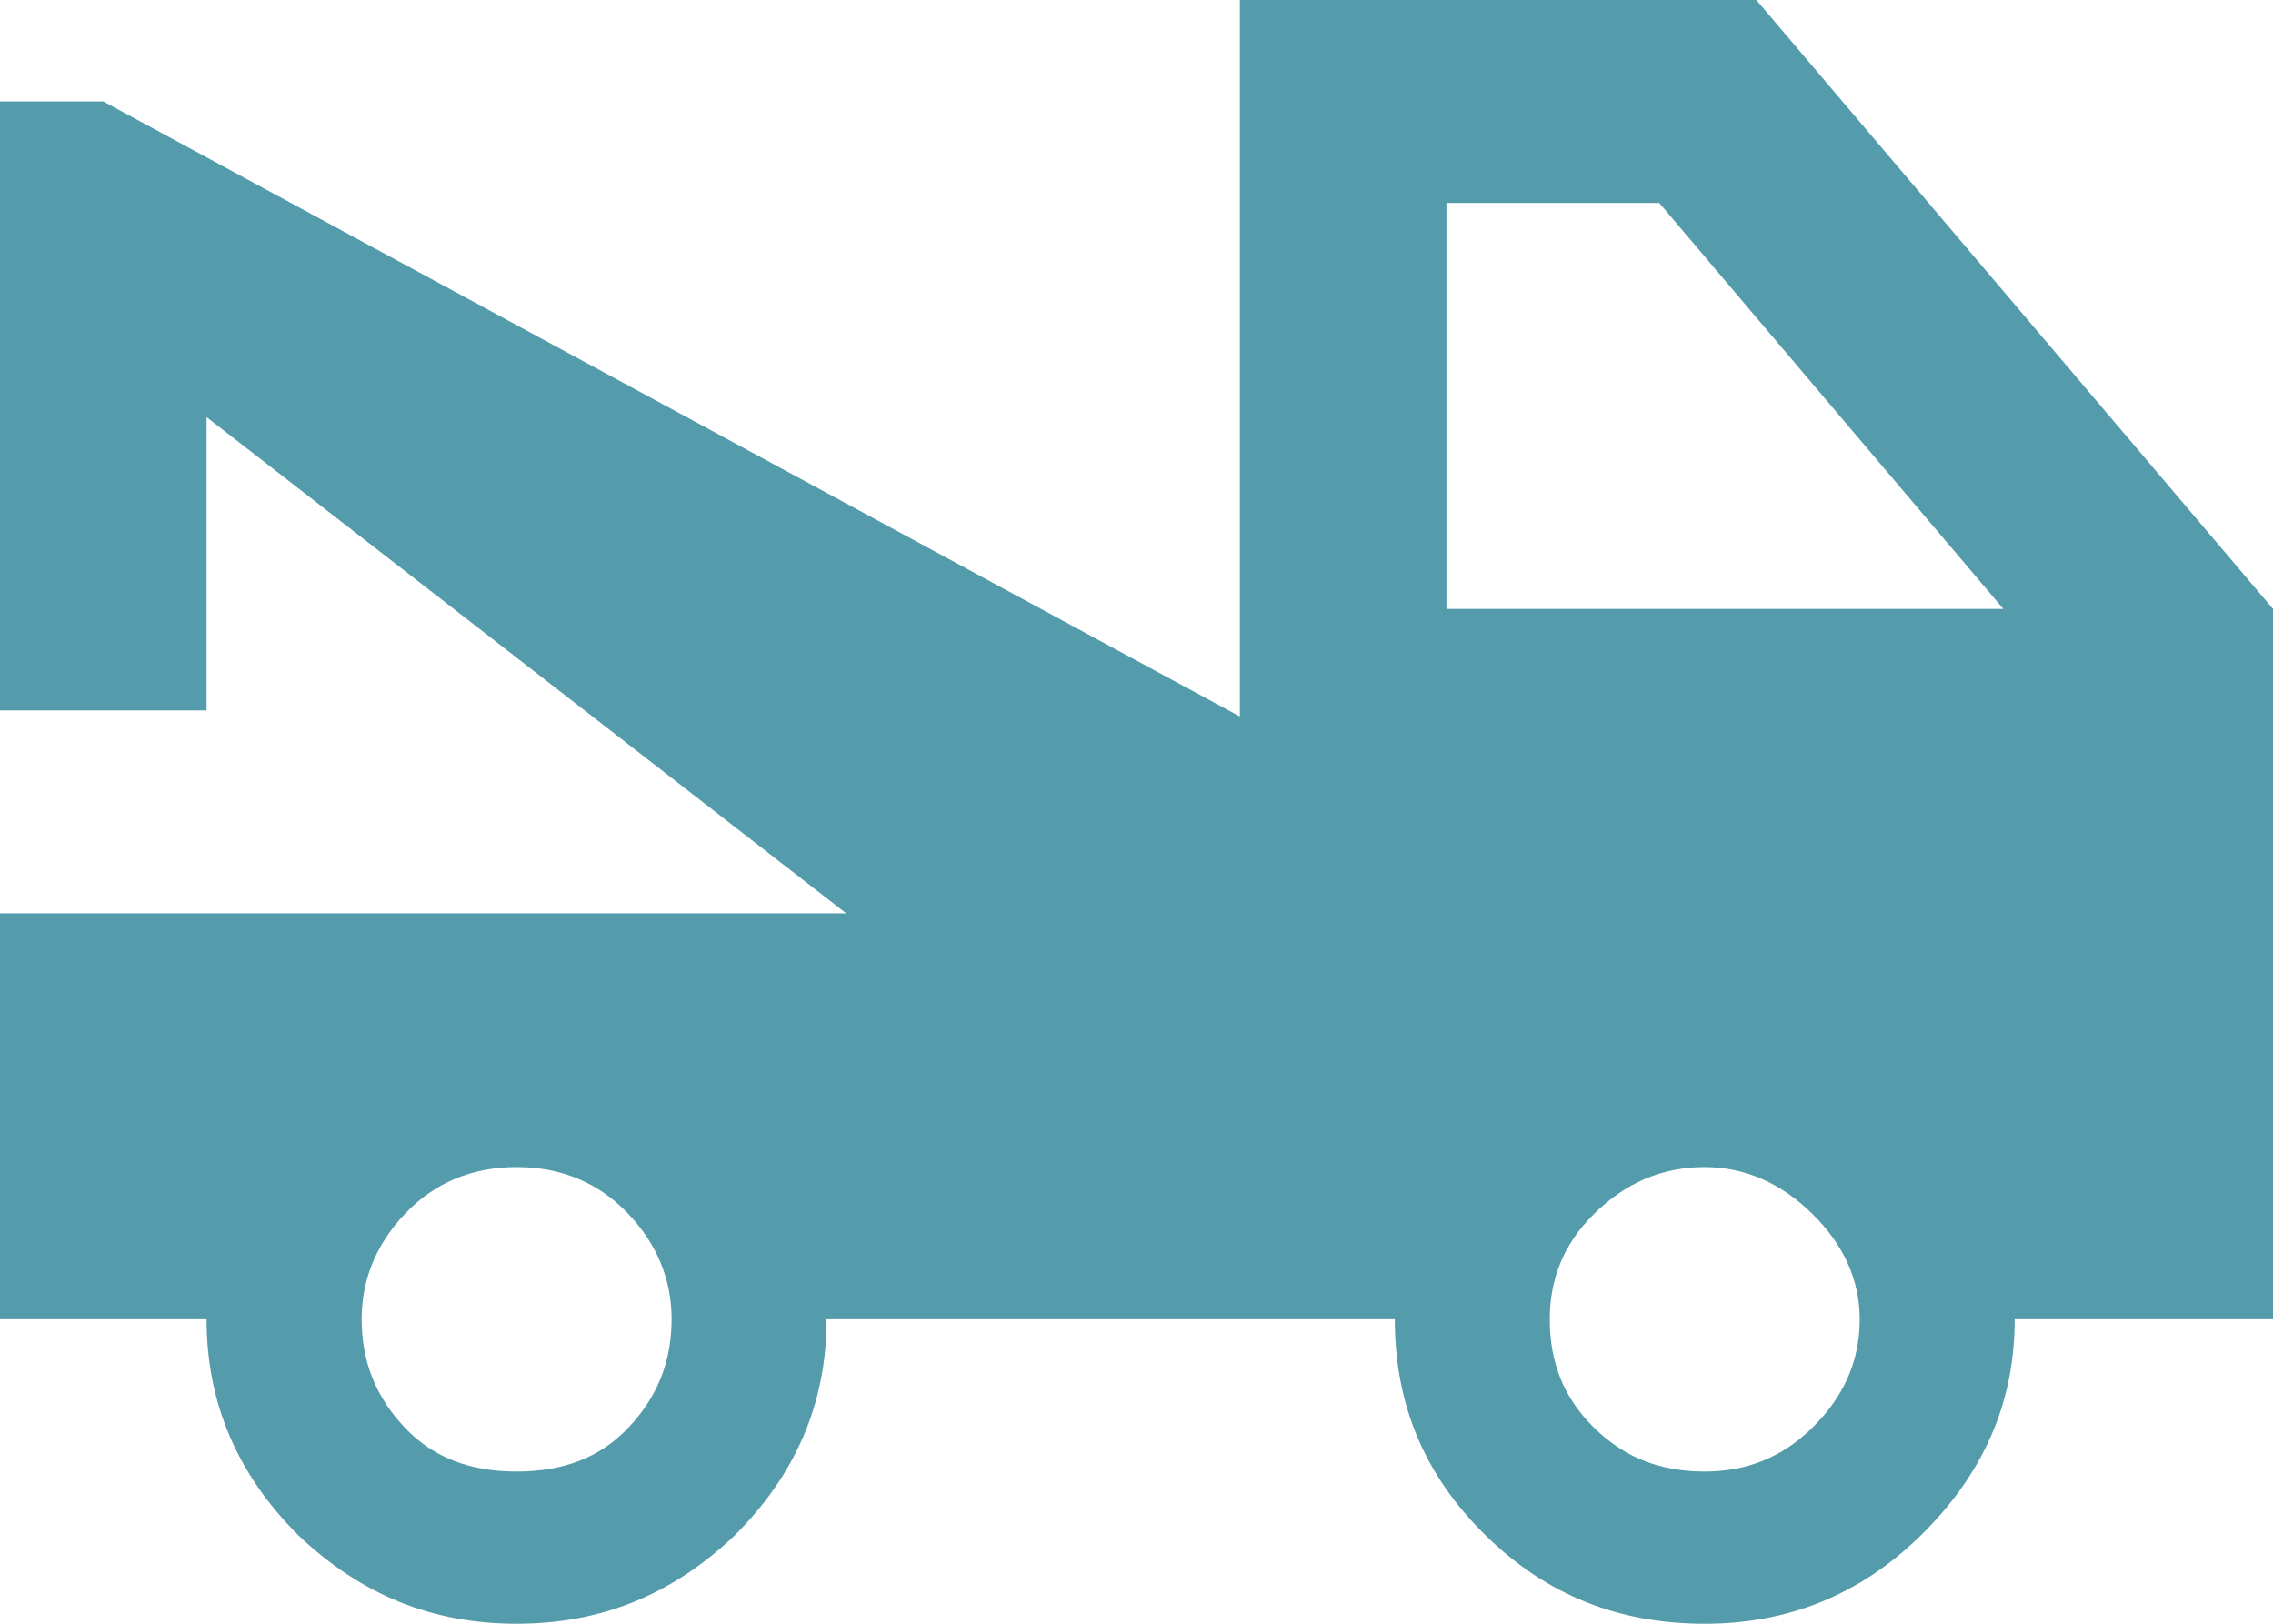 <svg width="28" height="20" viewBox="0 0 28 20" fill="none" xmlns="http://www.w3.org/2000/svg">
<path d="M17.818 7.5H24.678L20.44 2.5H17.818V7.5ZM21 18.125C21.496 18.125 21.942 17.962 22.324 17.587C22.706 17.212 22.909 16.775 22.909 16.25C22.909 15.762 22.706 15.325 22.324 14.95C21.942 14.575 21.496 14.375 21 14.375C20.465 14.375 20.02 14.575 19.638 14.95C19.256 15.325 19.091 15.762 19.091 16.25C19.091 16.775 19.256 17.212 19.638 17.587C20.02 17.962 20.465 18.125 21 18.125ZM6.364 18.125C6.924 18.125 7.382 17.962 7.738 17.587C8.095 17.212 8.273 16.775 8.273 16.25C8.273 15.762 8.095 15.325 7.738 14.95C7.382 14.575 6.924 14.375 6.364 14.375C5.804 14.375 5.345 14.575 4.989 14.95C4.633 15.325 4.455 15.762 4.455 16.25C4.455 16.775 4.633 17.212 4.989 17.587C5.345 17.962 5.804 18.125 6.364 18.125ZM21.636 0L28 7.5V16.25H24.818C24.818 17.288 24.424 18.163 23.66 18.913C22.909 19.65 22.018 20 21 20C19.944 20 19.053 19.65 18.302 18.913C17.538 18.163 17.182 17.288 17.182 16.25H10.182C10.182 17.288 9.8 18.163 9.049 18.913C8.273 19.65 7.395 20 6.364 20C5.333 20 4.455 19.65 3.678 18.913C2.927 18.163 2.545 17.288 2.545 16.25H0V11.25H10.424L2.545 5.138V8.75H0V1.25H1.273L15.273 8.825V0H21.636Z" fill="#549BAC"/>
</svg>
